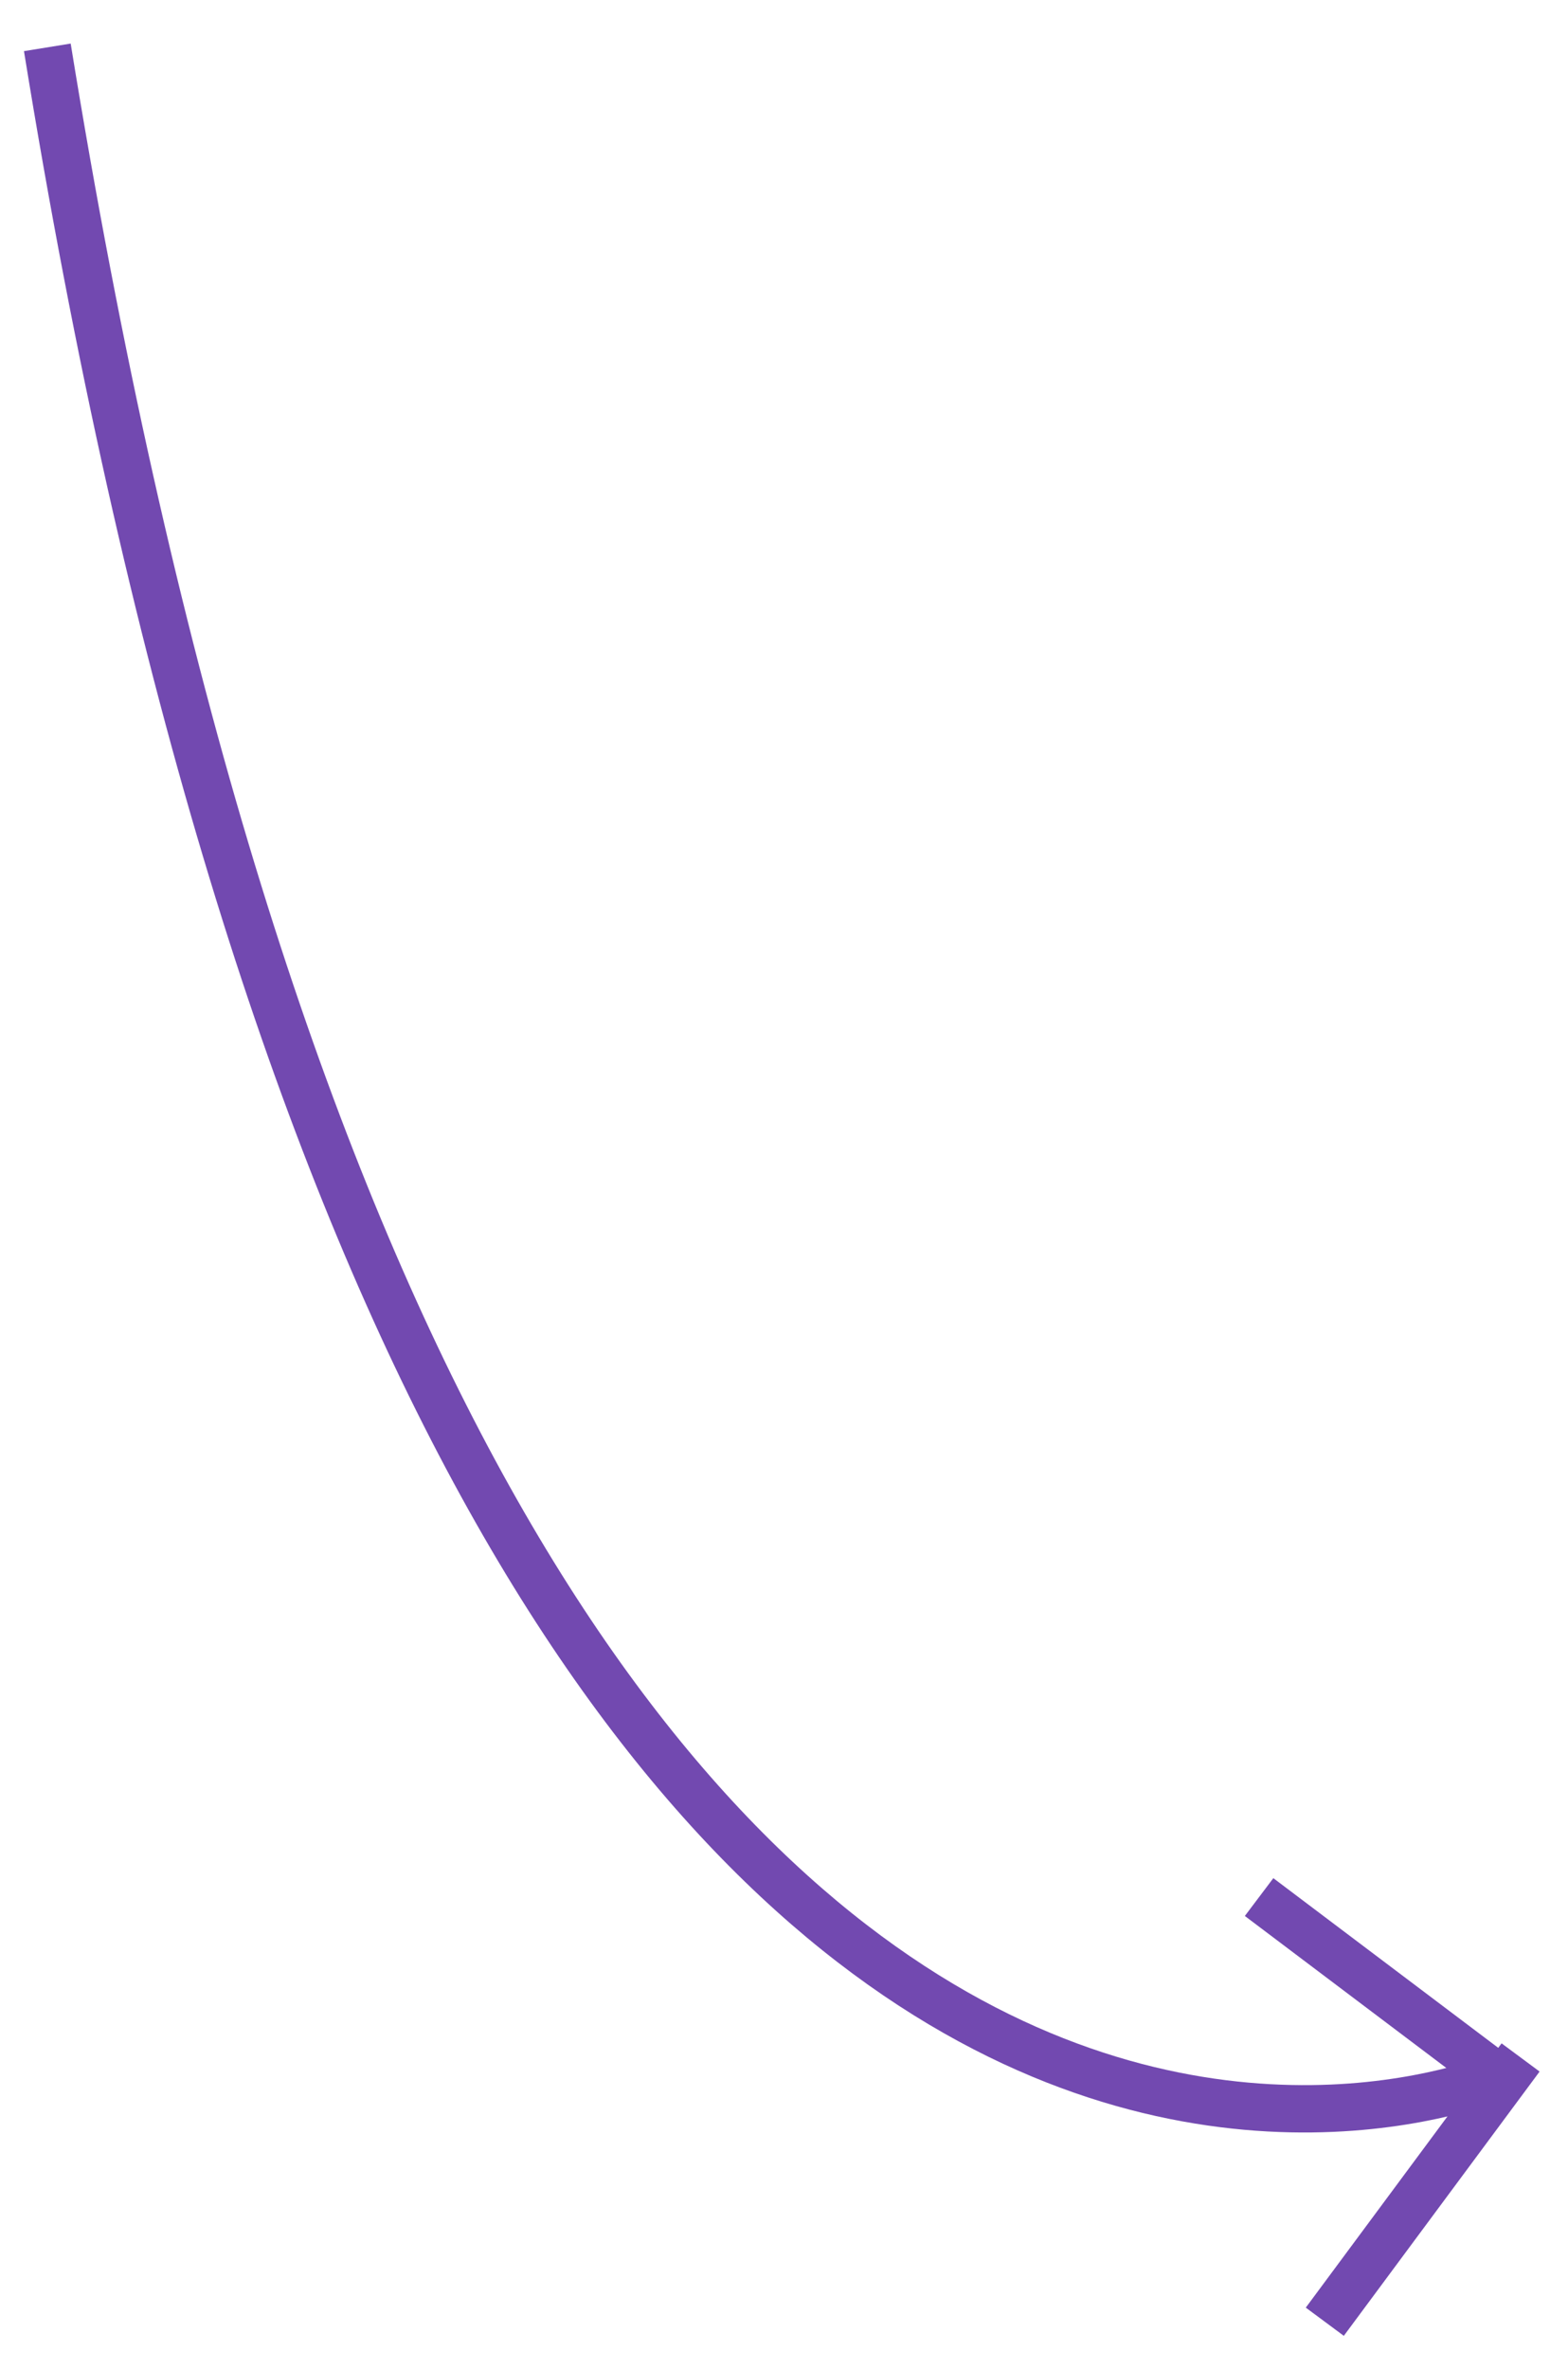 <?xml version="1.0" encoding="UTF-8"?> <svg xmlns="http://www.w3.org/2000/svg" viewBox="0 0 66.26 100.06"><path fill="transparent" stroke="#7249b0" fill-opacity="1" stroke-width="2" stroke-opacity="1" id="tSvg169cf505ec0" title="Path 58" d="M2 2C19.042 107.198 63.496 87.624 63.496 87.624" style=""></path><path fill="transparent" stroke="#7249b0" fill-opacity="1" stroke-width="2" stroke-opacity="1" id="tSvg748c334784" title="Path 63" d="M63.586 87.947C63.586 87.947 53.206 80.121 53.206 80.121" style=""></path><path fill="transparent" stroke="#7249b0" fill-opacity="1" stroke-width="2" stroke-opacity="1" id="tSvg195e59d8d1" title="Path 64" d="M64.256 86.895C64.256 86.895 55.983 98.056 55.983 98.056" style=""></path></svg> 